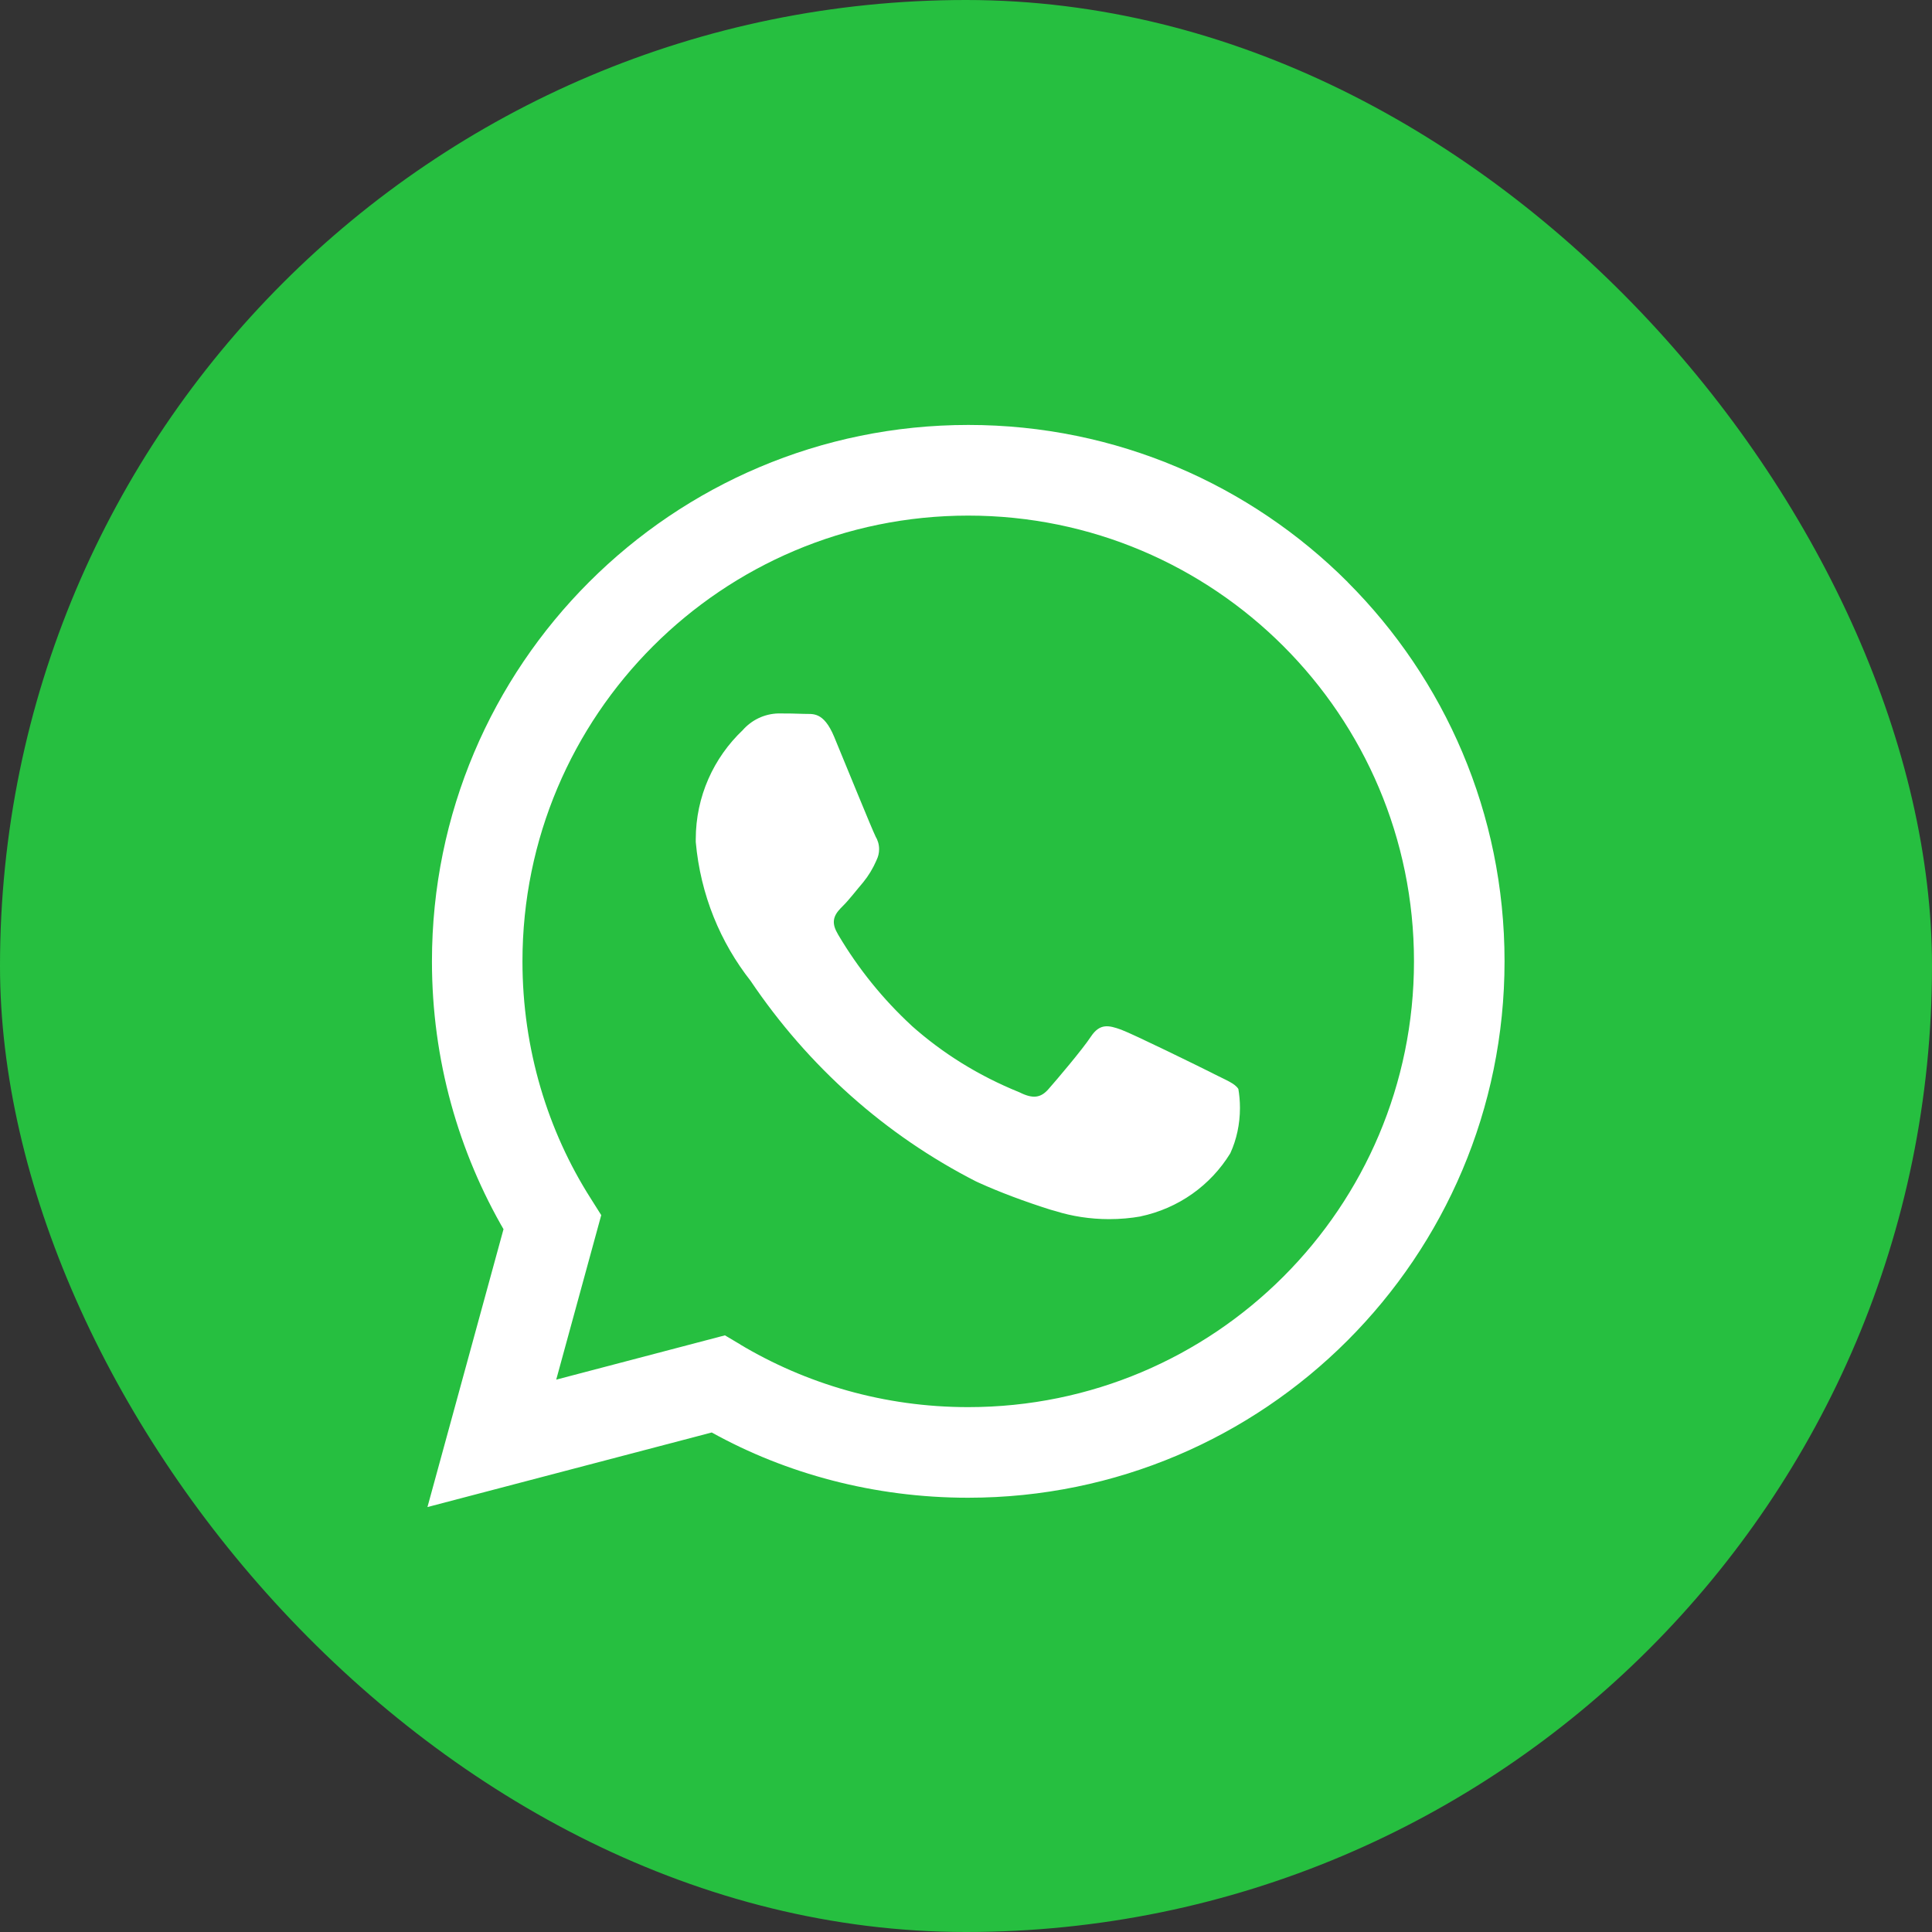 <svg width="40" height="40" viewBox="0 0 40 40" fill="none" xmlns="http://www.w3.org/2000/svg">
<rect x="0" y="0" width="40" height="40" fill="#333333" stroke="none"/>
<rect width="40" height="40" rx="20" fill="#26BF40"/>
<path d="M27.902 12.051C25.892 10.041 23.116 8.798 20.049 8.798C13.916 8.798 8.943 13.77 8.943 19.904C8.943 21.945 9.494 23.857 10.454 25.5L10.425 25.448L8.85 31.202L14.736 29.658C16.269 30.509 18.097 31.009 20.042 31.009H20.047C26.18 31.007 31.15 26.034 31.15 19.901C31.15 16.836 29.909 14.061 27.901 12.052L27.902 12.051ZM20.047 29.133H20.043C18.31 29.133 16.689 28.655 15.304 27.824L15.346 27.847L15.009 27.647L11.516 28.564L12.448 25.158L12.228 24.809C11.343 23.418 10.817 21.723 10.817 19.904C10.817 14.808 14.949 10.675 20.046 10.675C25.143 10.675 29.275 14.808 29.275 19.904C29.275 25.001 25.144 29.133 20.047 29.133ZM25.109 22.222C24.832 22.083 23.468 21.413 23.214 21.319C22.959 21.227 22.774 21.181 22.588 21.459C22.405 21.736 21.873 22.361 21.71 22.546C21.549 22.732 21.386 22.755 21.109 22.616C20.25 22.268 19.512 21.804 18.87 21.233L18.878 21.239C18.28 20.687 17.769 20.054 17.356 19.356L17.335 19.317C17.173 19.04 17.317 18.89 17.456 18.752C17.581 18.628 17.734 18.427 17.872 18.266C17.981 18.132 18.074 17.979 18.145 17.815L18.15 17.802C18.182 17.737 18.201 17.662 18.201 17.581C18.201 17.483 18.173 17.392 18.125 17.314L18.127 17.316C18.056 17.177 17.502 15.812 17.271 15.256C17.046 14.715 16.816 14.789 16.647 14.78C16.485 14.773 16.3 14.771 16.115 14.771C15.82 14.778 15.557 14.912 15.377 15.117L15.376 15.118C14.777 15.687 14.405 16.489 14.405 17.377C14.405 17.396 14.405 17.417 14.405 17.436V17.433C14.503 18.529 14.914 19.513 15.546 20.315L15.537 20.303C16.735 22.081 18.333 23.503 20.207 24.46L20.277 24.492C20.687 24.678 21.211 24.876 21.748 25.045L21.859 25.076C22.189 25.18 22.57 25.241 22.964 25.241C23.191 25.241 23.413 25.221 23.628 25.183L23.605 25.186C24.404 25.019 25.067 24.537 25.471 23.879L25.477 23.866C25.601 23.593 25.672 23.274 25.672 22.938C25.672 22.8 25.66 22.665 25.637 22.534L25.64 22.548C25.571 22.432 25.386 22.363 25.108 22.223L25.109 22.222Z" fill="white"/>
</svg>
